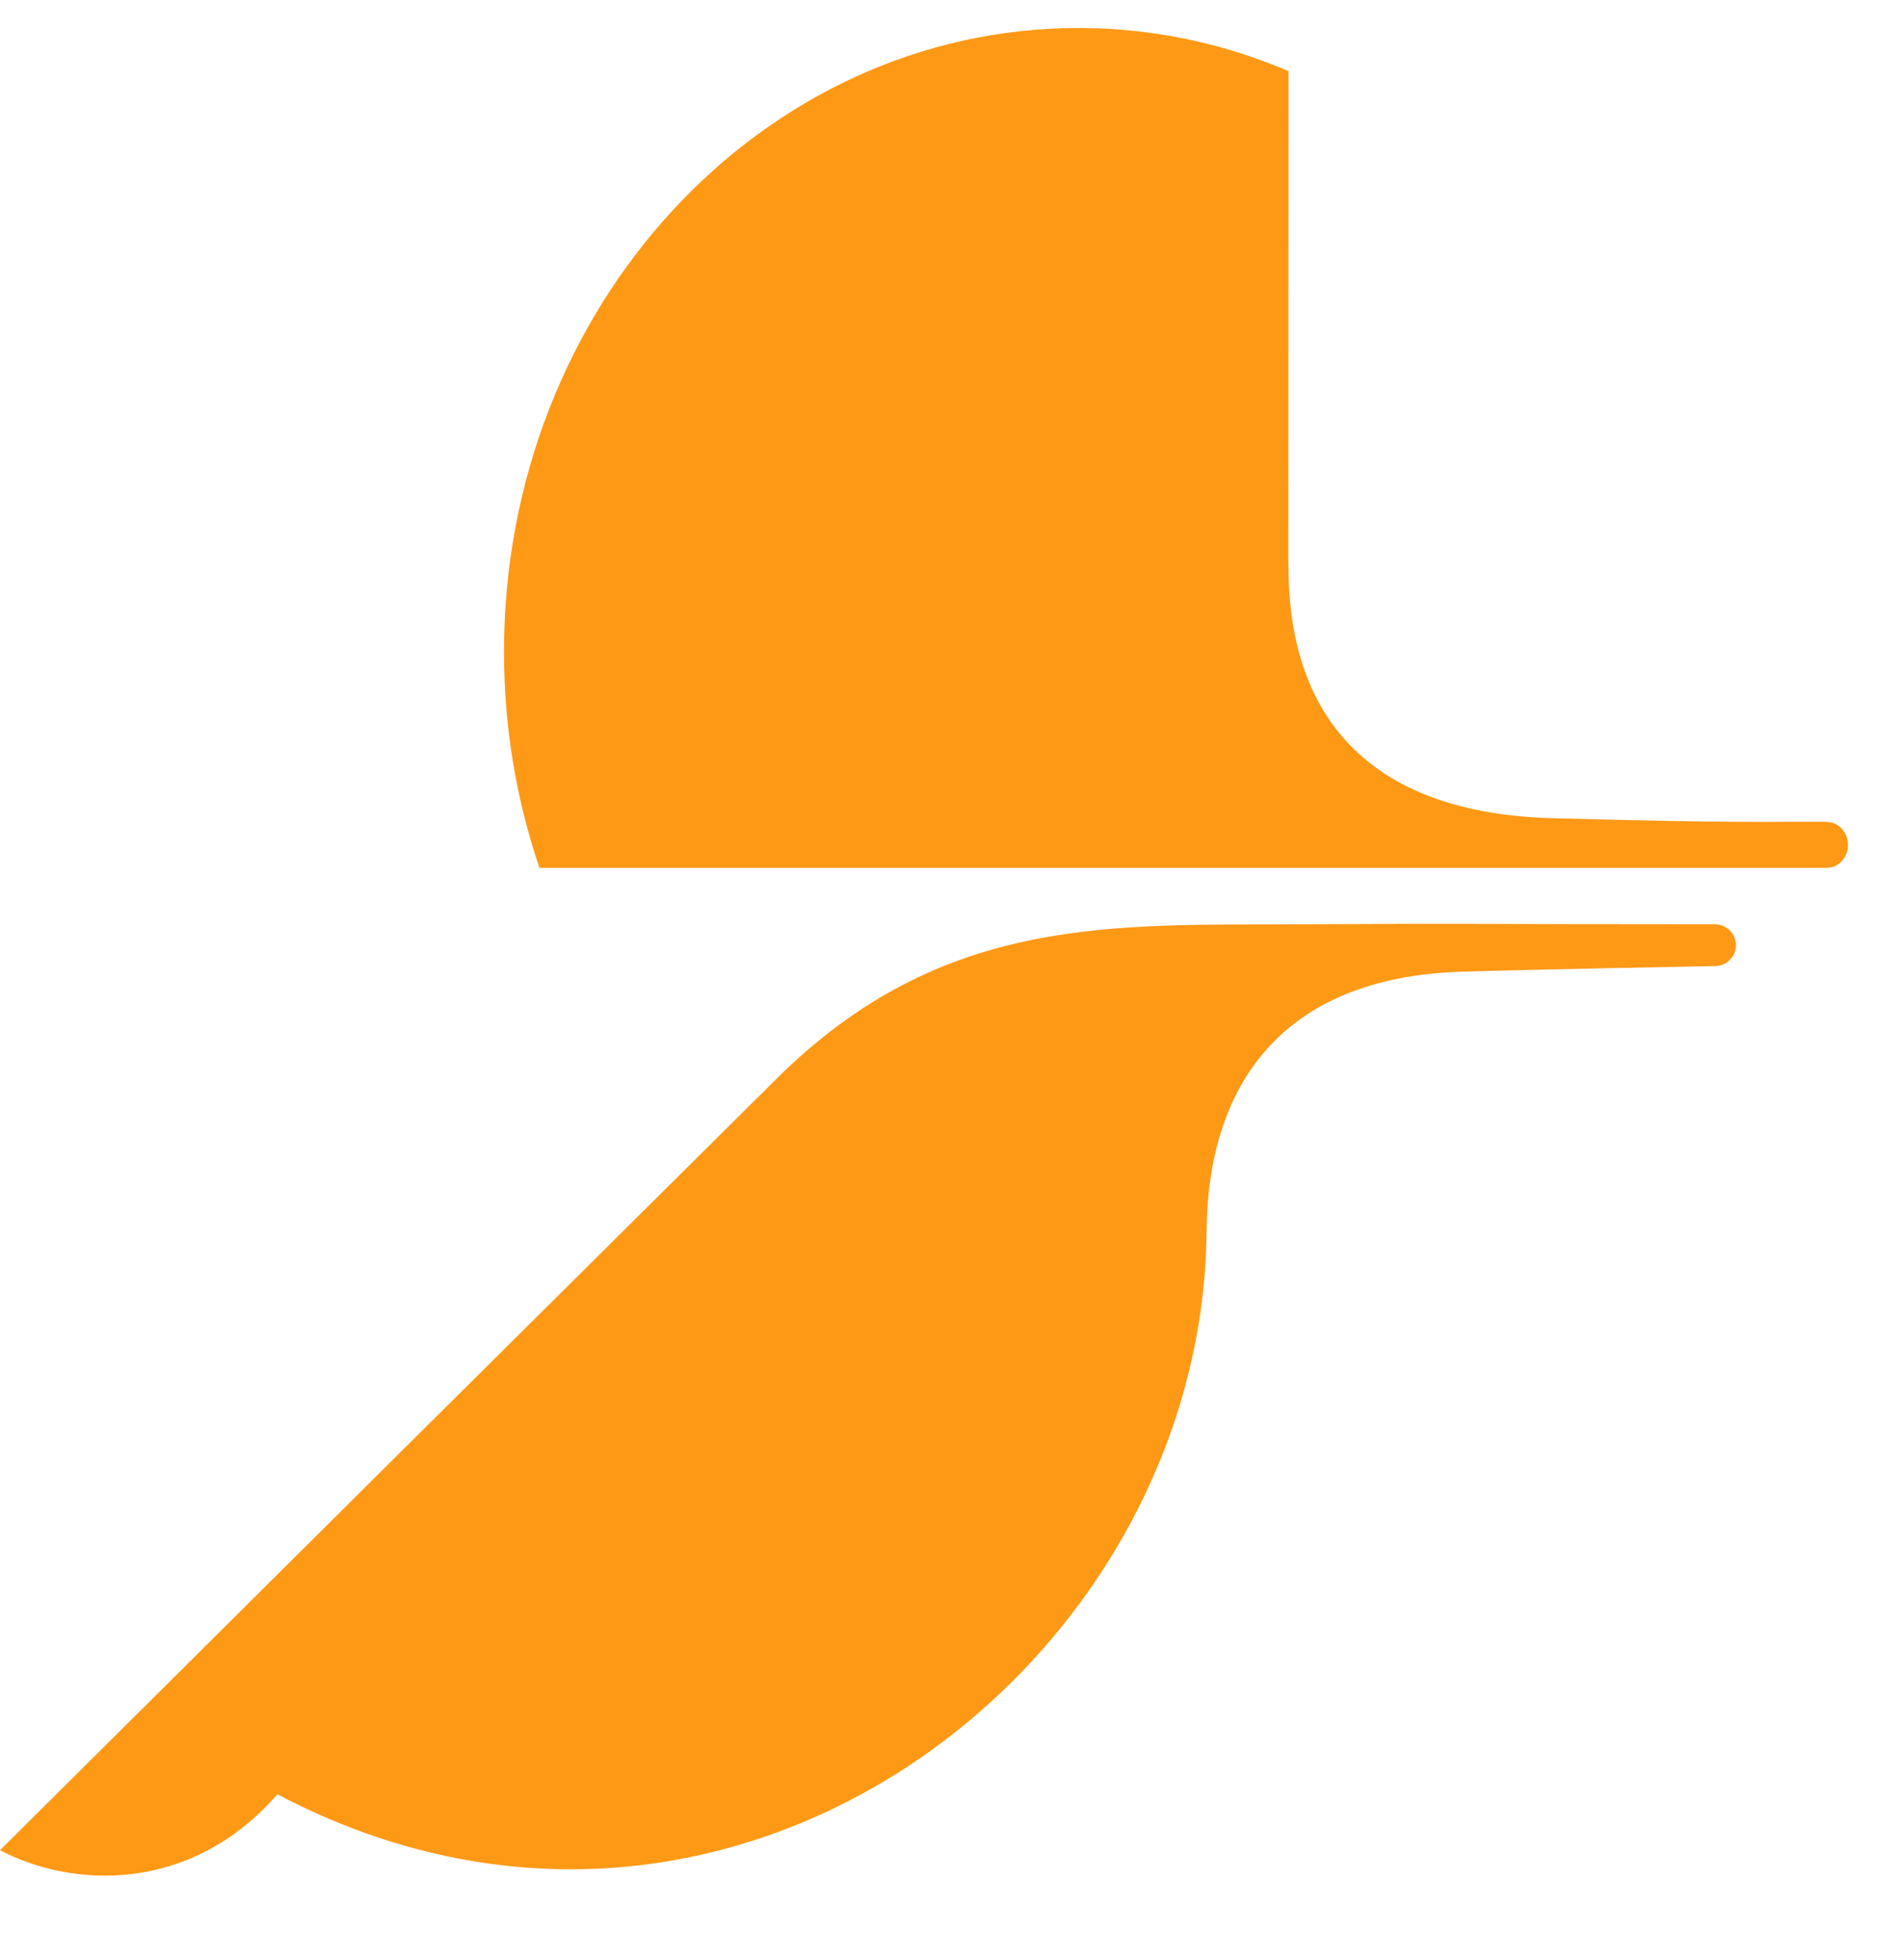 <svg width="34" height="35" viewBox="0 0 34 35" fill="none" xmlns="http://www.w3.org/2000/svg">
<g clip-path="url(#clip0_735_102627)">
<path d="M30.625 16.508C25.75 16.508 26.569 16.489 23.32 16.508C19.897 16.531 16.846 16.305 13.855 19.278C7.911 25.178 6.744 26.342 0 33.045C1.319 33.739 3.419 33.806 4.954 32.047C13.009 36.293 21.478 29.764 21.546 21.991C21.569 19.383 22.888 17.465 26.072 17.356C27.027 17.322 30.636 17.254 30.636 17.254C30.837 17.247 31 17.085 31 16.881C31 16.678 30.829 16.508 30.625 16.508V16.508Z" fill="#FE9916"/>
<path d="M32.619 14.678C31.558 14.669 31.24 14.709 27.726 14.614C24.594 14.53 23.006 12.945 23.009 10.108C23.009 10.108 23.009 10.104 23.006 10.1C23.006 10.1 23.009 2.304 23.009 1.271C21.849 0.774 20.583 0.5 19.262 0.5C13.597 0.5 9 5.487 9 11.642C9 12.997 9.223 14.296 9.633 15.5C9.904 15.5 32.619 15.5 32.623 15.5C32.832 15.5 33 15.317 33 15.091C33 14.864 32.832 14.681 32.623 14.681L32.619 14.678Z" fill="#FE9916"/>
</g>
<defs>
<clipPath id="clip0_735_102627">
<rect width="34" height="34" fill="white" transform="translate(0 0.5)"/>
</clipPath>
</defs>
</svg>
